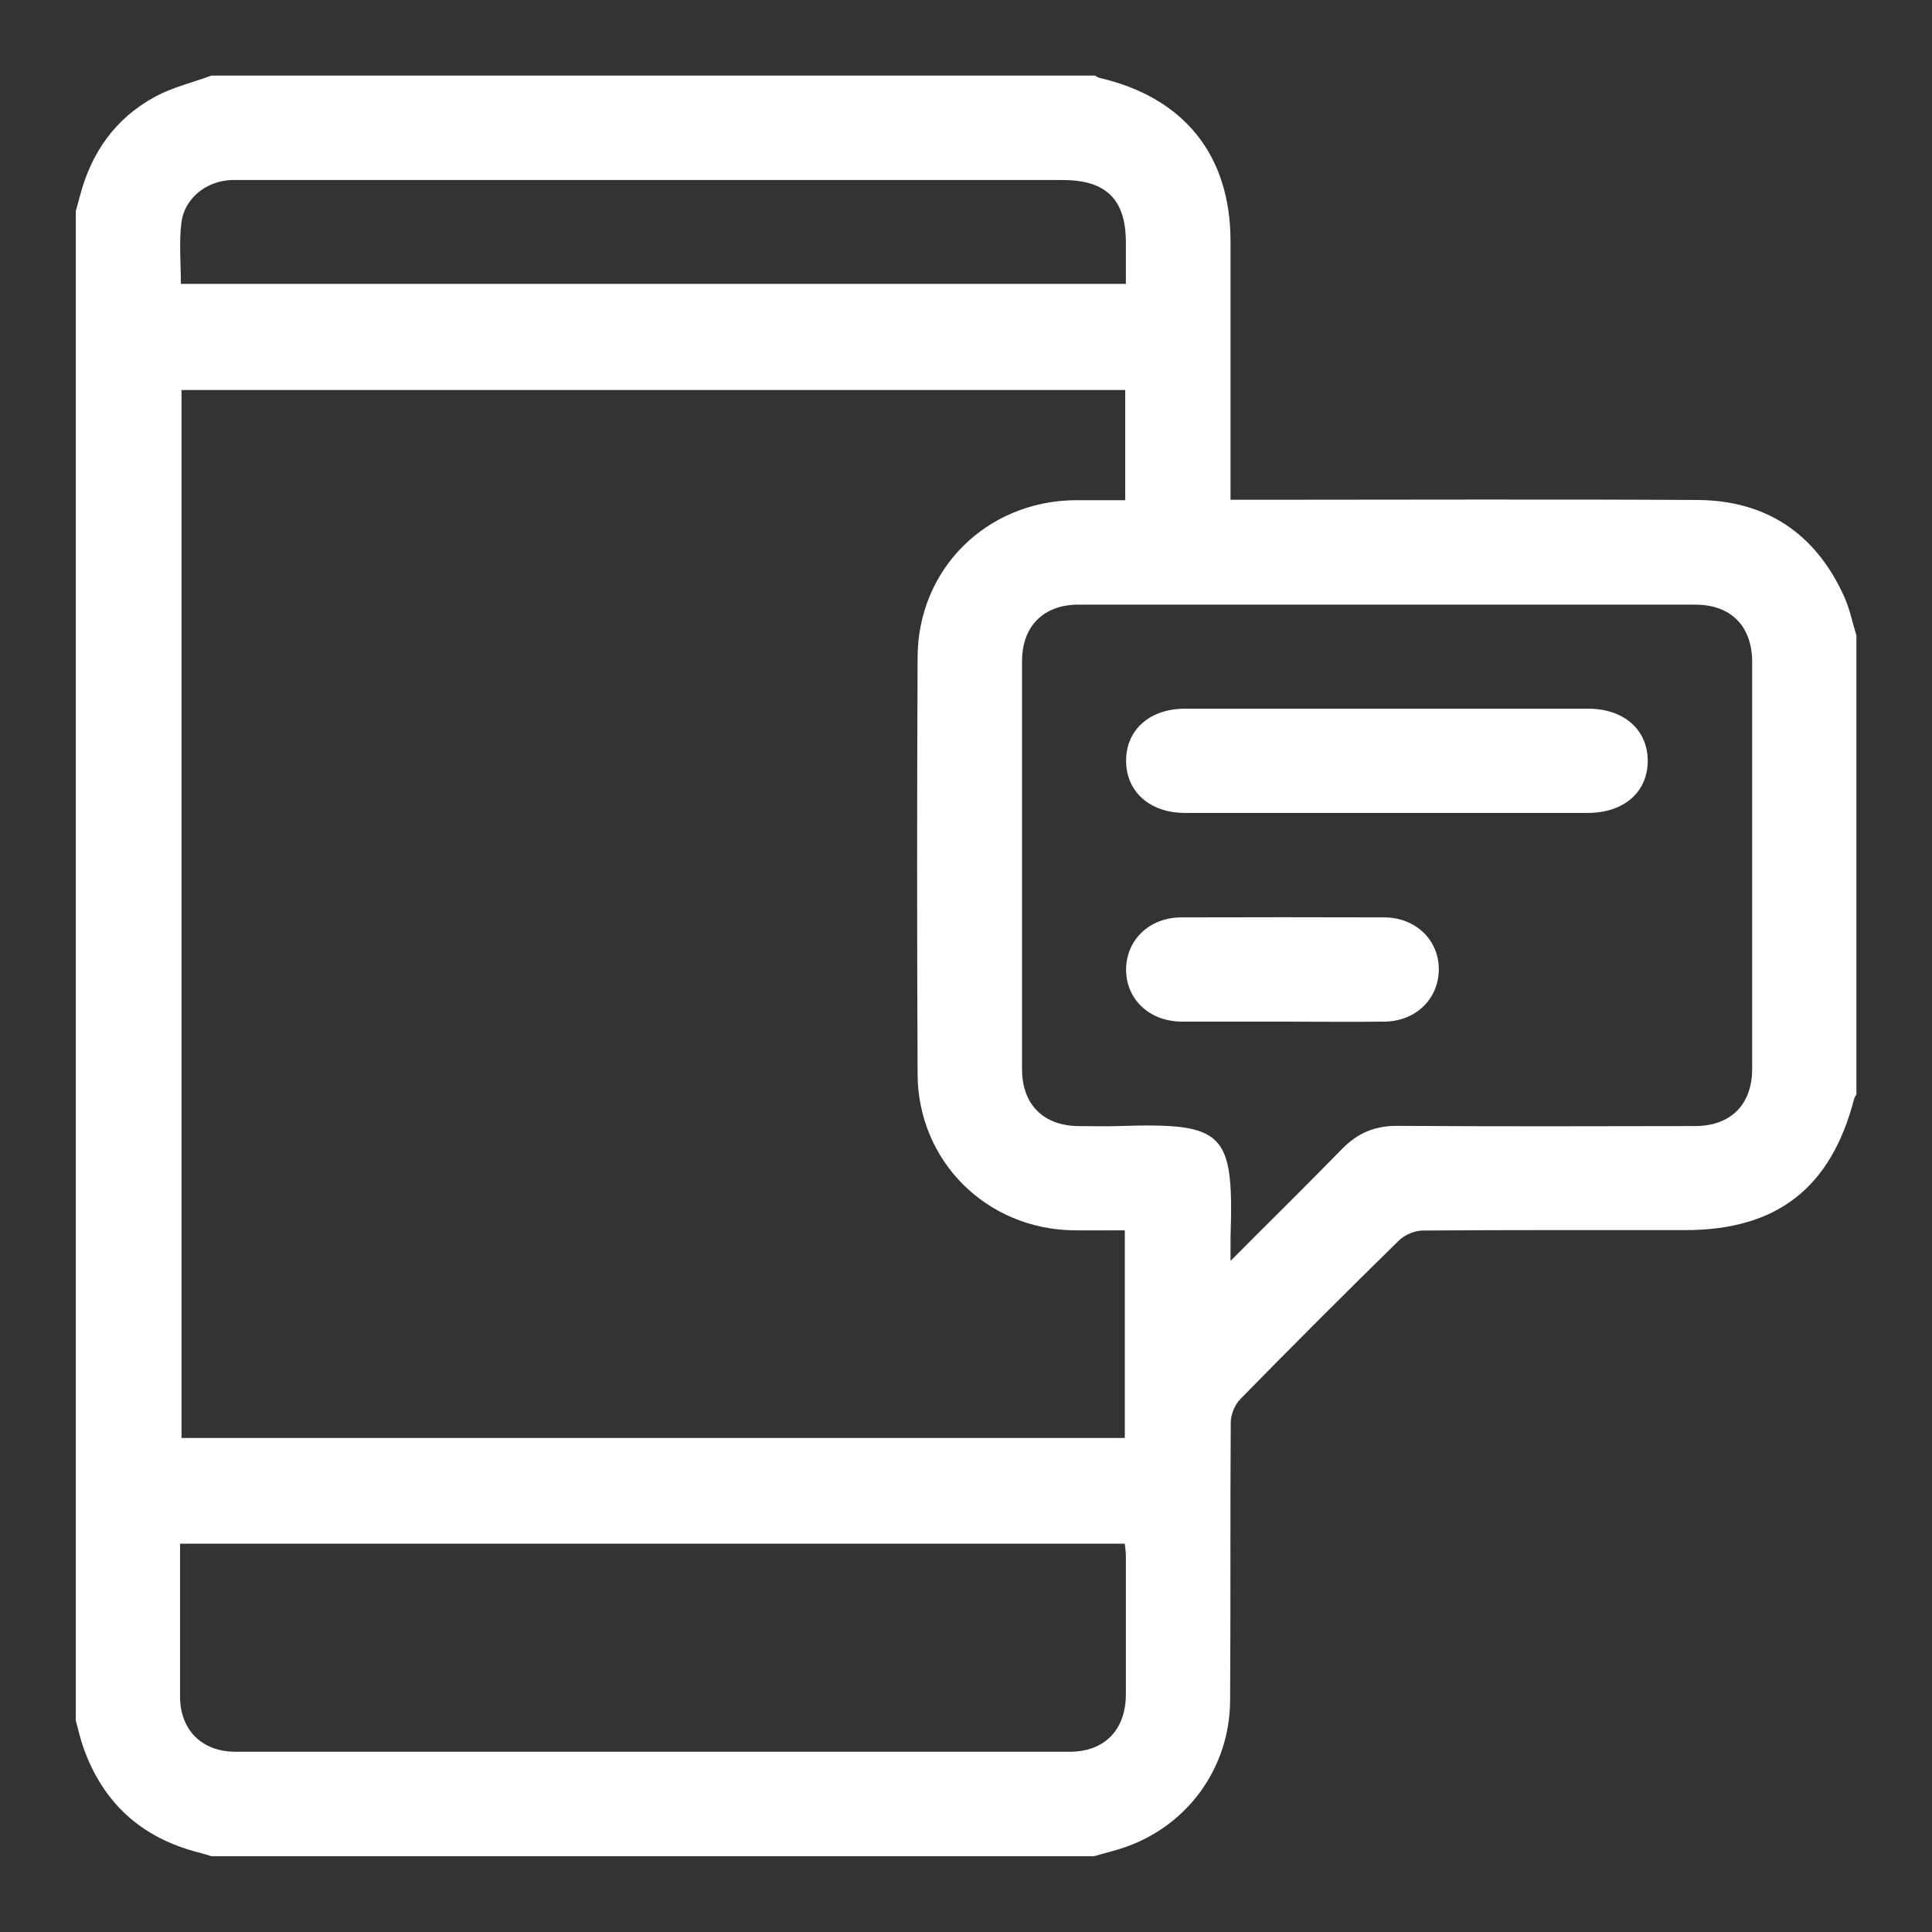 <?xml version="1.0" encoding="UTF-8"?>
<svg xmlns="http://www.w3.org/2000/svg" id="uuid-5c69a8f7-064c-44d5-a9df-3dc59fe225f5" data-name="Capa 1" viewBox="0 0 91 91">
  <rect x="0" y="0" width="91" height="91" fill="#333333" stroke="none"/>
  <defs>
    <style>
      .uuid-b2cf120f-c372-4e11-9091-962543847599 {
        fill: #fff;
      }
    </style>
  </defs>
  <path class="uuid-b2cf120f-c372-4e11-9091-962543847599" d="m51.56,87.43H9.96c-.21-.06-.41-.13-.62-.18-2.69-.69-4.5-2.34-5.42-4.96-.14-.41-.24-.83-.35-1.25,0-23.7,0-47.39,0-71.09.06-.23.13-.47.19-.7.53-2.05,1.67-3.68,3.54-4.69.82-.45,1.77-.67,2.66-1,13.87,0,27.74,0,41.61,0,.07.04.14.09.22.11,3.98.92,6.17,3.64,6.17,7.7,0,3.63,0,7.26,0,10.89v1.28c.4,0,.72,0,1.04,0,6.99,0,13.98-.03,20.96.01,3.23.02,5.55,1.58,6.89,4.52.27.59.4,1.24.59,1.86v21.62c-.04.07-.09.14-.11.22-1.09,4.19-3.64,6.17-7.95,6.17-4.12,0-8.24-.01-12.36.02-.38,0-.85.2-1.12.46-2.51,2.46-5,4.95-7.47,7.47-.27.27-.46.74-.46,1.12-.03,4.37,0,8.73-.03,13.1-.02,3.13-1.97,5.84-4.9,6.88-.48.17-.99.29-1.48.43Zm1.44-69.06H8.55v49.36h44.43v-9.78c-.84,0-1.63.01-2.42,0-4.1-.06-7.32-3.26-7.34-7.35-.03-6.55-.03-13.1,0-19.65.02-4.15,3.24-7.33,7.39-7.39.78,0,1.57,0,2.39,0v-5.18Zm4.95,41.03c1.87-1.88,3.58-3.56,5.26-5.28.73-.75,1.55-1.1,2.62-1.09,4.67.03,9.33.02,14,.01,1.69,0,2.7-1.01,2.7-2.7,0-6.38,0-12.77,0-19.15,0-1.7-1-2.71-2.68-2.71-9.69,0-19.37,0-29.06,0-1.64,0-2.65,1.02-2.65,2.66,0,6.41,0,12.82,0,19.23,0,1.65,1.01,2.65,2.64,2.67.63,0,1.26.02,1.88,0,5.03-.16,5.46.25,5.3,5.26,0,.29,0,.58,0,1.1Zm-49.47,13.32c0,2.44,0,4.81,0,7.18,0,1.59,1.03,2.61,2.62,2.61,13.1,0,26.19,0,39.29,0,1.63,0,2.63-1.03,2.64-2.68,0-2.18,0-4.37,0-6.55,0-.18-.03-.36-.05-.57H8.48ZM53.03,13.37c0-.71,0-1.33,0-1.96,0-2.01-.93-2.93-2.96-2.93-12.88,0-25.76,0-38.63,0-.19,0-.38,0-.57,0-1.18.06-2.2.88-2.33,2.04-.11.93-.02,1.88-.02,2.85h44.52Z"></path>
  <path class="uuid-b2cf120f-c372-4e11-9091-962543847599" d="m65.31,33.38c3.16,0,6.33,0,9.49,0,1.67,0,2.79.97,2.81,2.42.02,1.49-1.11,2.49-2.82,2.49-6.33,0-12.65,0-18.98,0-1.65,0-2.77-1-2.77-2.46,0-1.46,1.12-2.45,2.78-2.45,3.16,0,6.33,0,9.49,0Z"></path>
  <path class="uuid-b2cf120f-c372-4e11-9091-962543847599" d="m60.32,48.12c-1.55,0-3.11,0-4.66,0-1.52-.01-2.61-1.04-2.62-2.44,0-1.4,1.09-2.46,2.59-2.47,3.19-.01,6.37-.01,9.56,0,1.5,0,2.6,1.08,2.58,2.48-.02,1.37-1.09,2.41-2.55,2.43-1.63.02-3.27,0-4.9,0Z"></path>
</svg>
